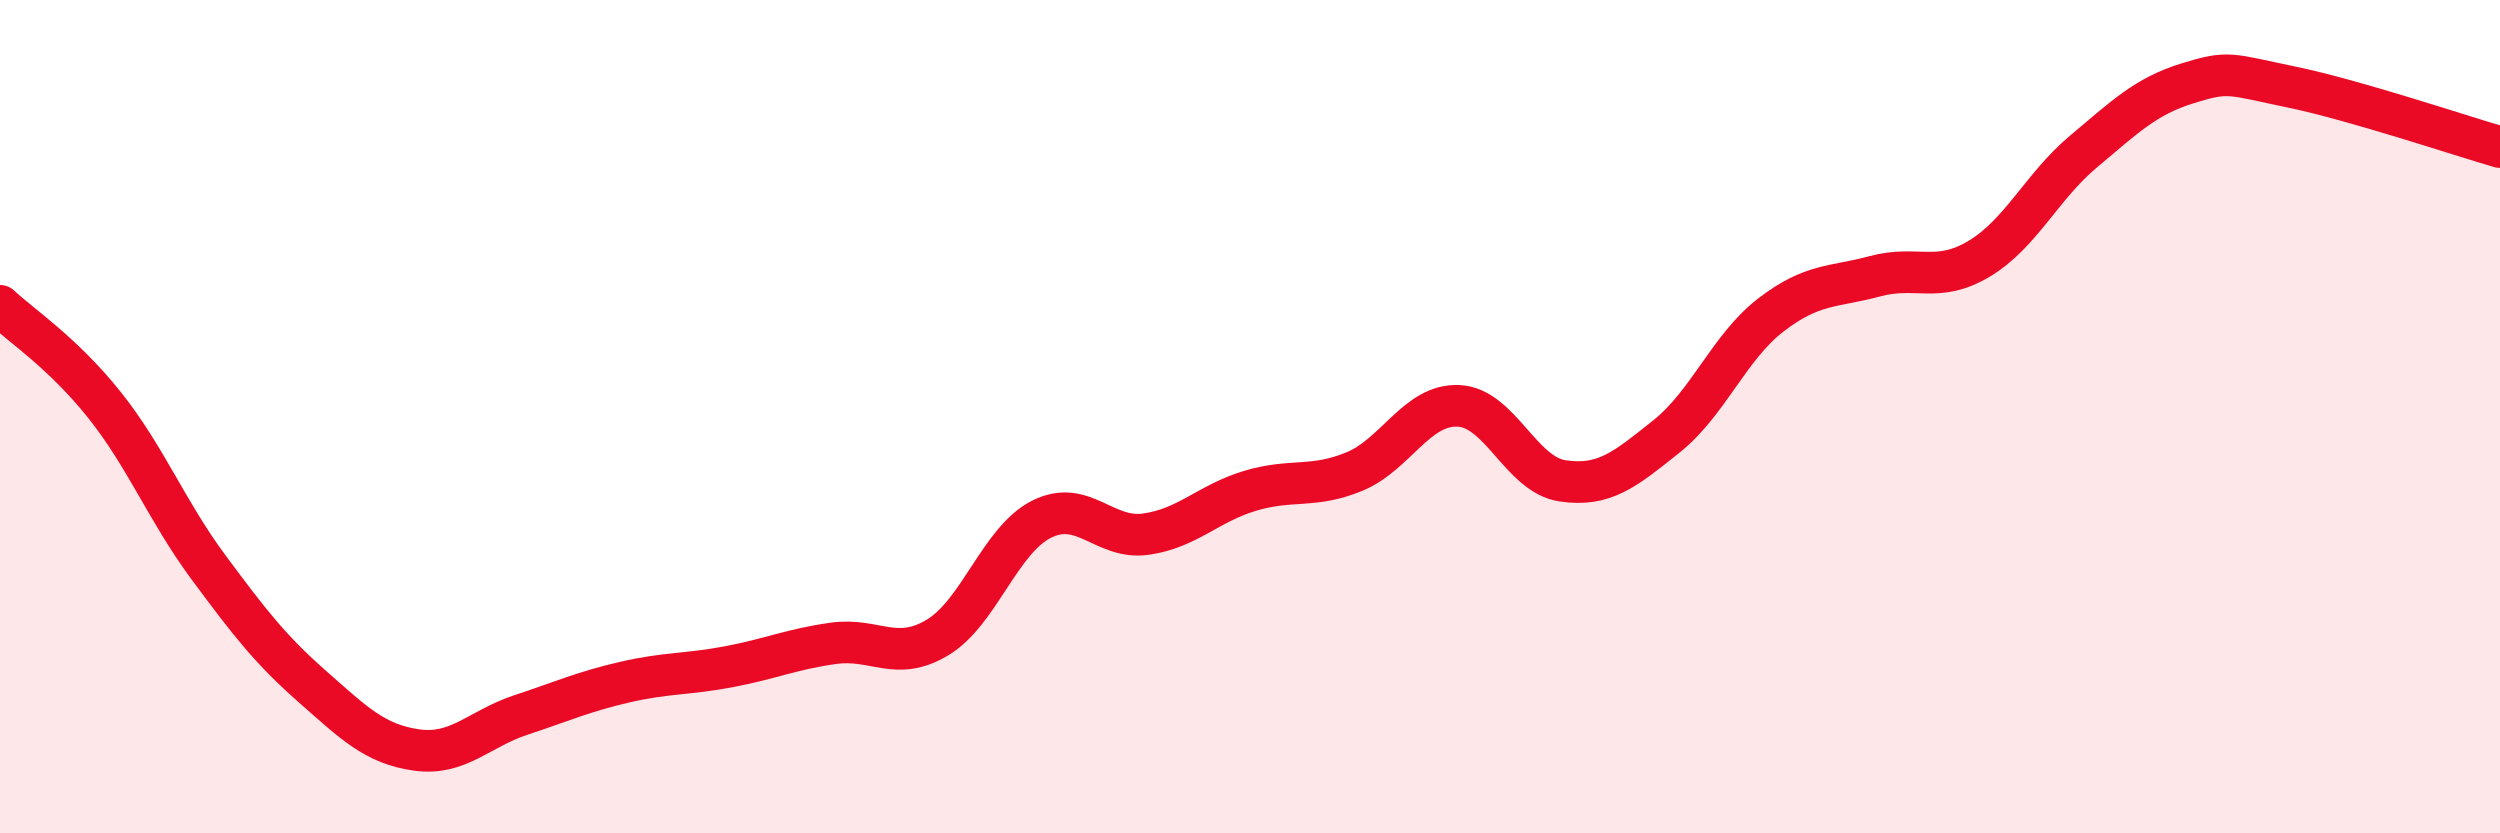 
    <svg width="60" height="20" viewBox="0 0 60 20" xmlns="http://www.w3.org/2000/svg">
      <path
        d="M 0,7.34 C 0.5,7.81 1.5,8.46 2.5,9.71 C 3.5,10.96 4,12.26 5,13.61 C 6,14.96 6.5,15.6 7.5,16.48 C 8.5,17.36 9,17.86 10,18 C 11,18.14 11.5,17.49 12.5,17.16 C 13.5,16.83 14,16.6 15,16.37 C 16,16.14 16.5,16.19 17.5,16 C 18.5,15.81 19,15.58 20,15.44 C 21,15.3 21.5,15.9 22.5,15.3 C 23.5,14.7 24,12.96 25,12.46 C 26,11.96 26.5,12.96 27.5,12.82 C 28.5,12.68 29,12.08 30,11.78 C 31,11.48 31.5,11.73 32.5,11.32 C 33.5,10.91 34,9.7 35,9.74 C 36,9.78 36.5,11.39 37.5,11.54 C 38.5,11.69 39,11.27 40,10.47 C 41,9.67 41.5,8.33 42.5,7.56 C 43.5,6.79 44,6.9 45,6.63 C 46,6.36 46.5,6.81 47.5,6.21 C 48.5,5.61 49,4.48 50,3.64 C 51,2.8 51.5,2.31 52.5,2 C 53.5,1.69 53.5,1.78 55,2.09 C 56.5,2.4 59,3.24 60,3.53L60 20L0 20Z"
        fill="#EB0A25"
        opacity="0.1"
        stroke-linecap="round"
        stroke-linejoin="round"
      />
      <path
        d="M 0,7.34 C 0.5,7.81 1.5,8.46 2.5,9.71 C 3.5,10.96 4,12.26 5,13.61 C 6,14.96 6.5,15.6 7.5,16.48 C 8.5,17.36 9,17.86 10,18 C 11,18.14 11.5,17.49 12.5,17.16 C 13.5,16.83 14,16.6 15,16.37 C 16,16.14 16.5,16.19 17.5,16 C 18.5,15.81 19,15.58 20,15.44 C 21,15.3 21.5,15.9 22.5,15.3 C 23.5,14.7 24,12.96 25,12.46 C 26,11.96 26.5,12.96 27.5,12.82 C 28.5,12.68 29,12.08 30,11.78 C 31,11.48 31.5,11.73 32.5,11.32 C 33.5,10.91 34,9.7 35,9.74 C 36,9.78 36.5,11.39 37.5,11.54 C 38.5,11.69 39,11.27 40,10.47 C 41,9.67 41.5,8.33 42.5,7.56 C 43.5,6.79 44,6.9 45,6.63 C 46,6.36 46.5,6.81 47.5,6.21 C 48.5,5.61 49,4.48 50,3.64 C 51,2.8 51.5,2.31 52.5,2 C 53.5,1.69 53.5,1.78 55,2.09 C 56.5,2.4 59,3.24 60,3.53"
        stroke="#EB0A25"
        stroke-width="1"
        fill="none"
        stroke-linecap="round"
        stroke-linejoin="round"
      />
    </svg>
  